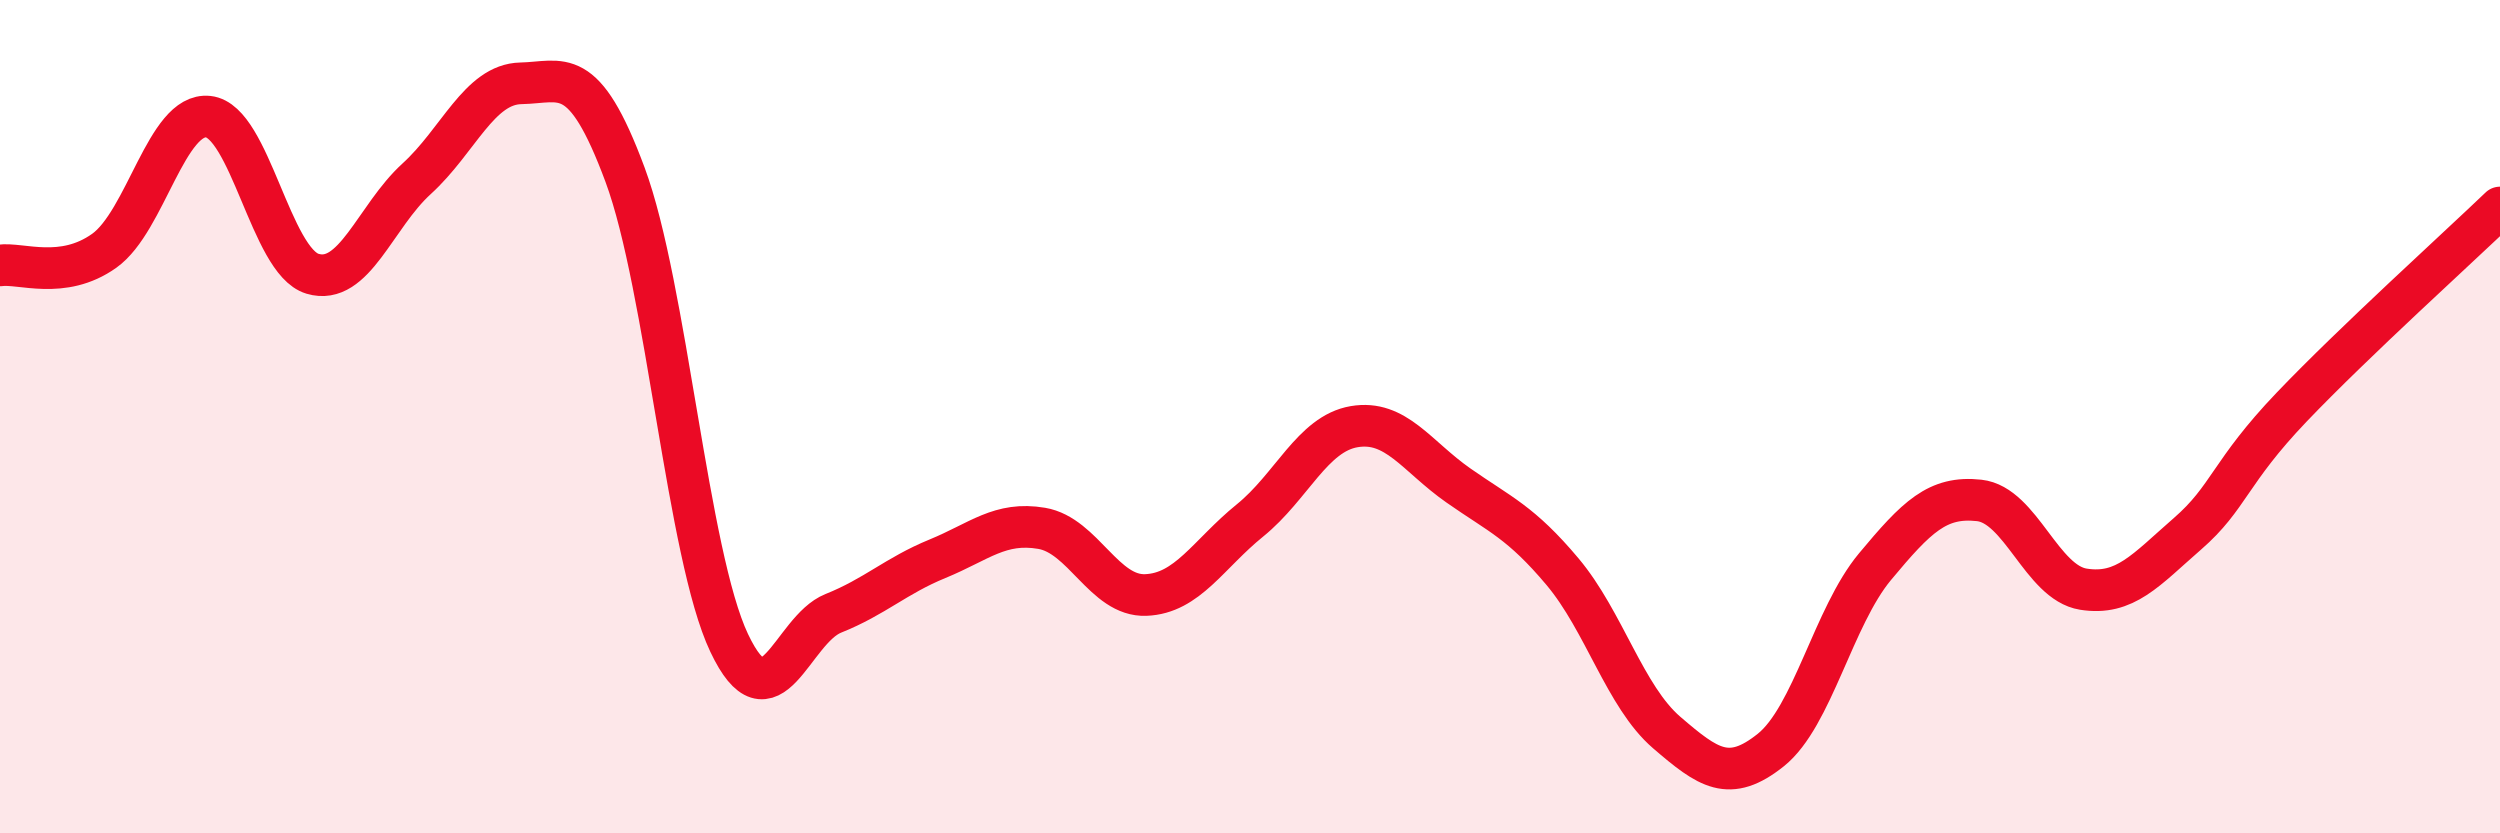 
    <svg width="60" height="20" viewBox="0 0 60 20" xmlns="http://www.w3.org/2000/svg">
      <path
        d="M 0,6.37 C 0.5,6.3 1.5,6.73 2.5,6.02 C 3.5,5.31 4,2.69 5,2.8 C 6,2.91 6.5,6.27 7.5,6.57 C 8.5,6.87 9,5.2 10,4.29 C 11,3.38 11.5,2.02 12.5,2 C 13.5,1.98 14,1.5 15,4.19 C 16,6.88 16.5,13.32 17.5,15.43 C 18.5,17.54 19,15.12 20,14.72 C 21,14.32 21.5,13.82 22.5,13.41 C 23.5,13 24,12.51 25,12.68 C 26,12.85 26.5,14.32 27.5,14.28 C 28.5,14.24 29,13.3 30,12.49 C 31,11.68 31.5,10.41 32.5,10.24 C 33.5,10.07 34,10.95 35,11.65 C 36,12.35 36.5,12.53 37.5,13.72 C 38.5,14.91 39,16.72 40,17.58 C 41,18.44 41.5,18.8 42.5,18 C 43.5,17.2 44,14.8 45,13.6 C 46,12.4 46.5,11.9 47.5,12.01 C 48.5,12.12 49,13.98 50,14.14 C 51,14.3 51.5,13.68 52.5,12.81 C 53.5,11.94 53.5,11.34 55,9.77 C 56.5,8.2 59,5.94 60,4.98L60 20L0 20Z"
        fill="#EB0A25"
        opacity="0.1"
        stroke-linecap="round"
        stroke-linejoin="round"
      />
      <path
        d="M 0,6.37 C 0.5,6.3 1.5,6.73 2.5,6.02 C 3.5,5.31 4,2.69 5,2.8 C 6,2.91 6.5,6.27 7.5,6.57 C 8.5,6.87 9,5.2 10,4.29 C 11,3.38 11.5,2.02 12.5,2 C 13.5,1.98 14,1.5 15,4.19 C 16,6.88 16.5,13.32 17.5,15.43 C 18.5,17.54 19,15.12 20,14.72 C 21,14.32 21.5,13.82 22.5,13.41 C 23.5,13 24,12.51 25,12.68 C 26,12.85 26.5,14.32 27.5,14.28 C 28.5,14.24 29,13.3 30,12.49 C 31,11.68 31.5,10.41 32.5,10.24 C 33.5,10.07 34,10.95 35,11.65 C 36,12.35 36.5,12.53 37.5,13.72 C 38.5,14.91 39,16.72 40,17.58 C 41,18.44 41.5,18.8 42.5,18 C 43.5,17.2 44,14.8 45,13.6 C 46,12.4 46.5,11.9 47.5,12.01 C 48.5,12.12 49,13.98 50,14.14 C 51,14.3 51.5,13.68 52.5,12.81 C 53.5,11.94 53.5,11.34 55,9.77 C 56.5,8.2 59,5.94 60,4.98"
        stroke="#EB0A25"
        stroke-width="1"
        fill="none"
        stroke-linecap="round"
        stroke-linejoin="round"
      />
    </svg>
  